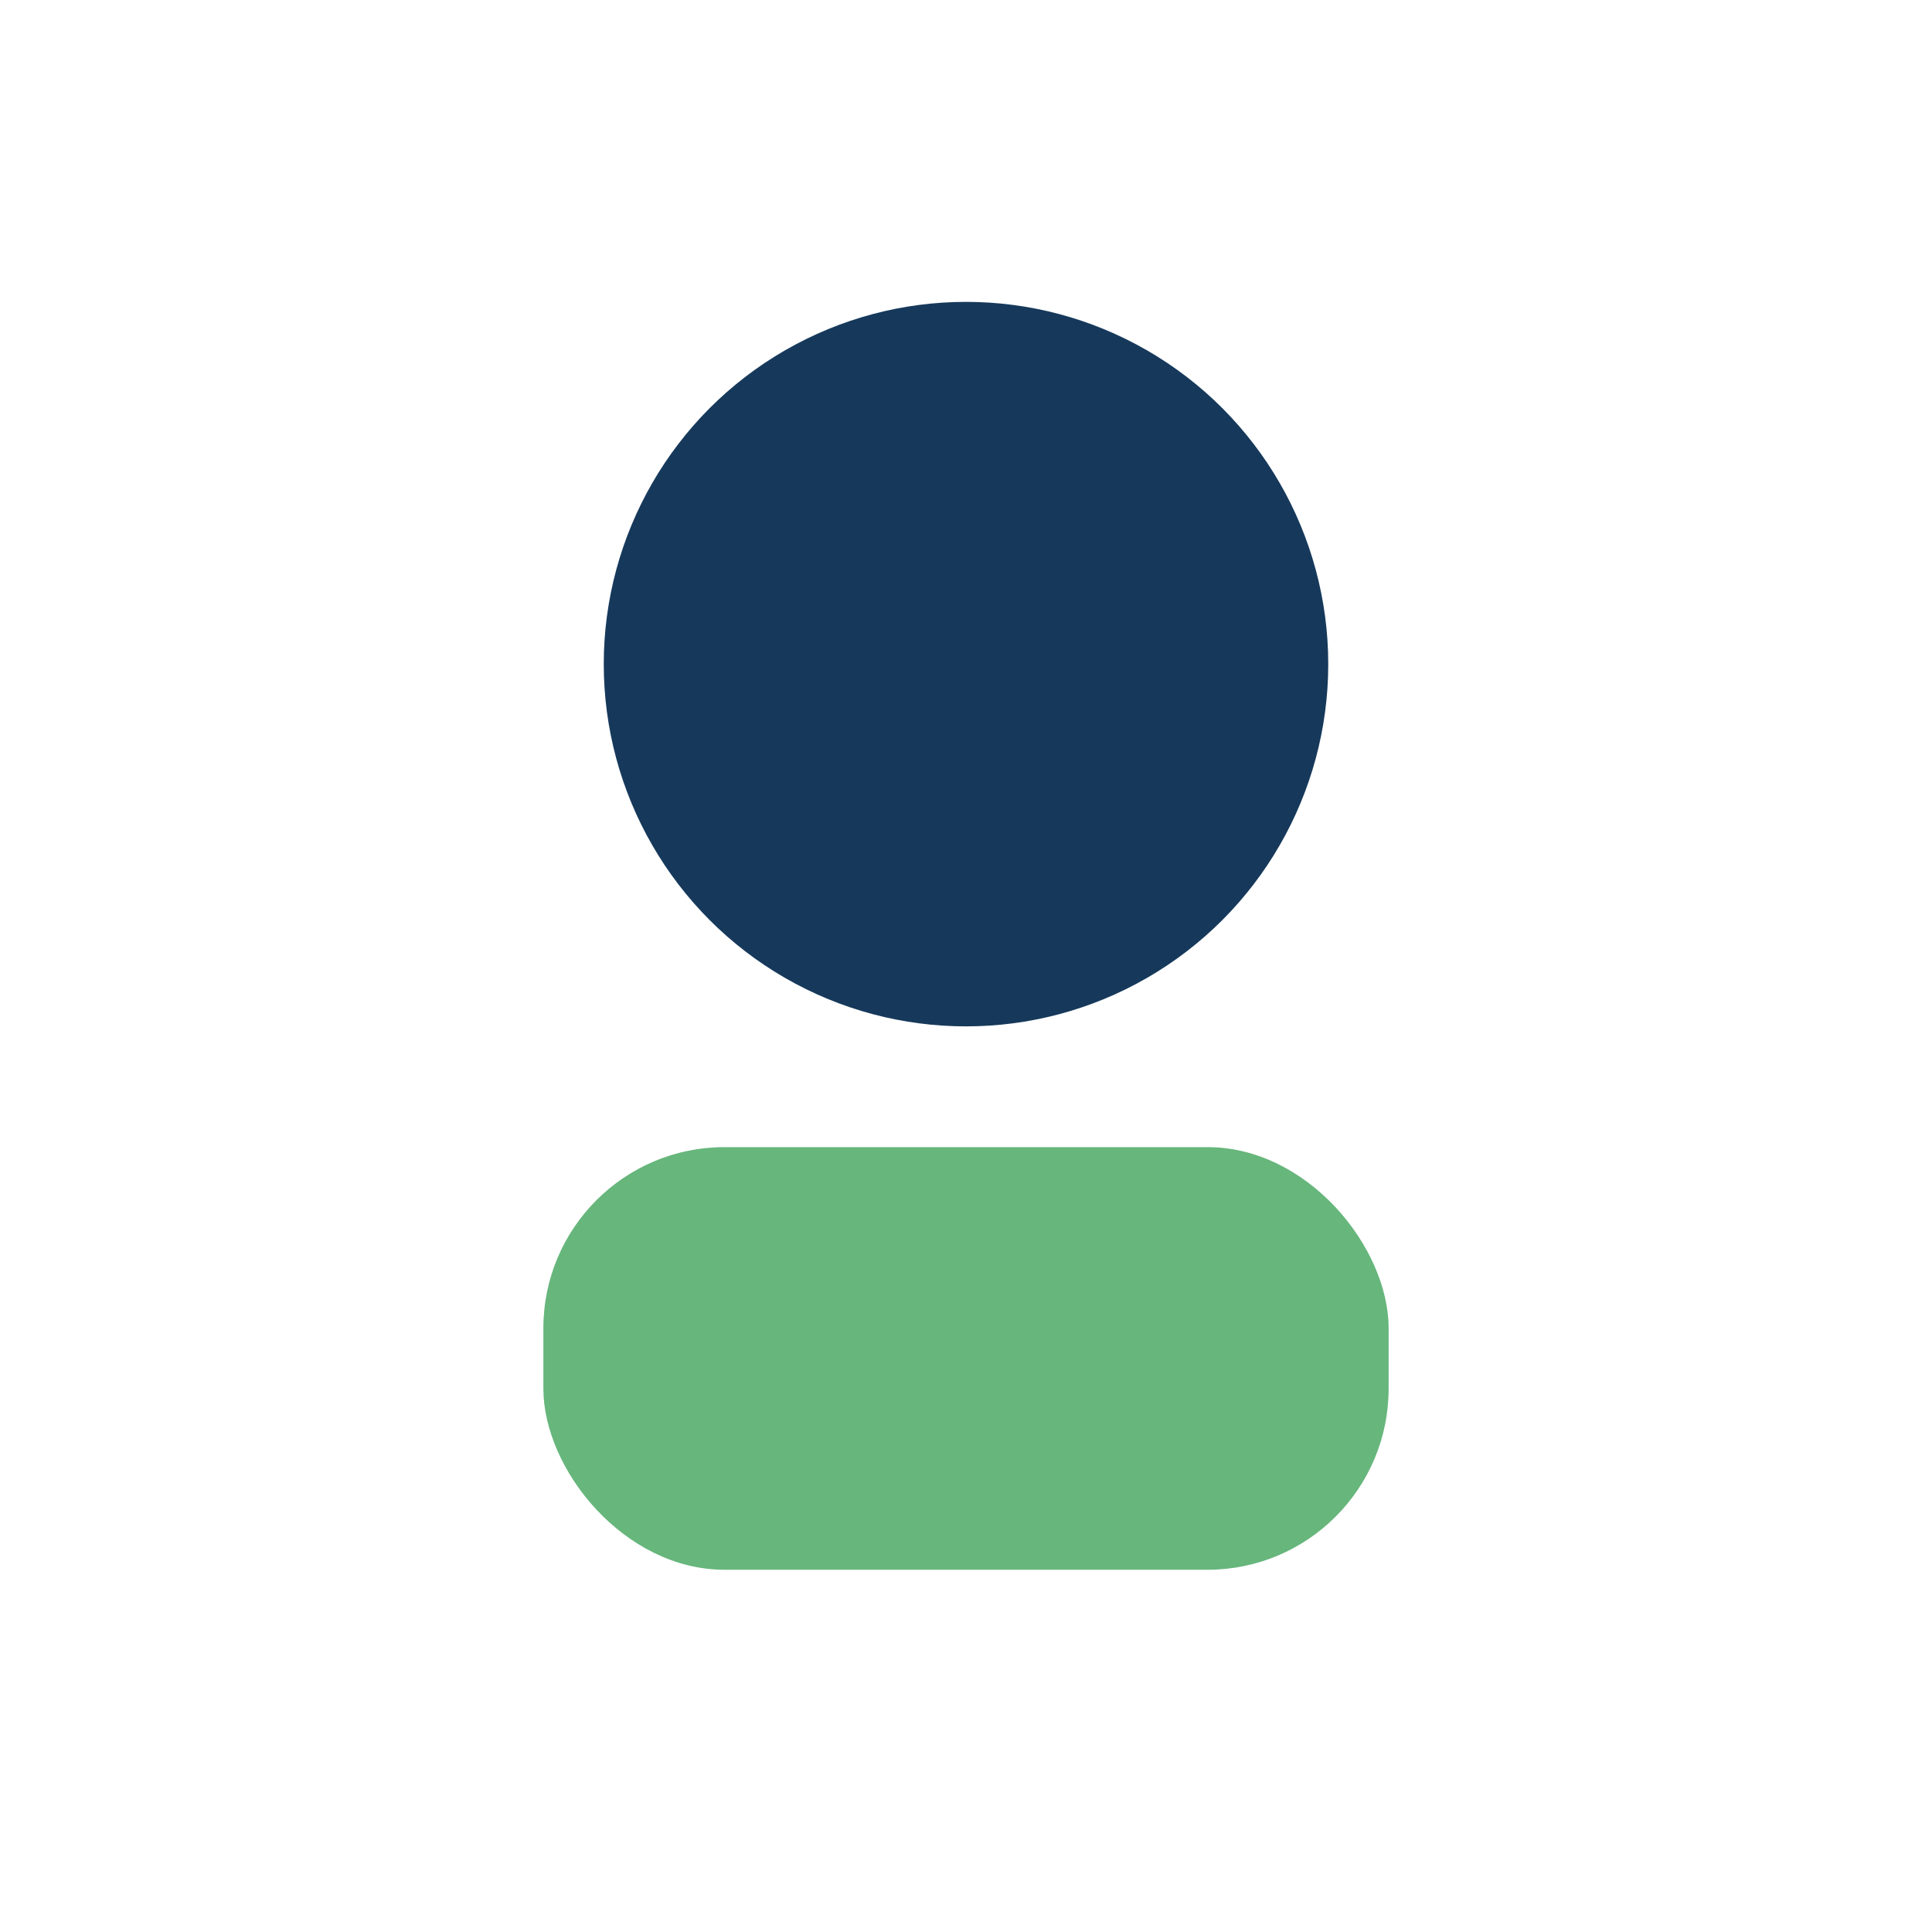 <?xml version="1.0" encoding="UTF-8"?>
<svg xmlns="http://www.w3.org/2000/svg" width="32" height="32" viewBox="0 0 32 32"><circle cx="16" cy="11" r="6" fill="#16395B"/><rect x="9" y="19" width="14" height="7" rx="3" fill="#67B67C"/></svg>